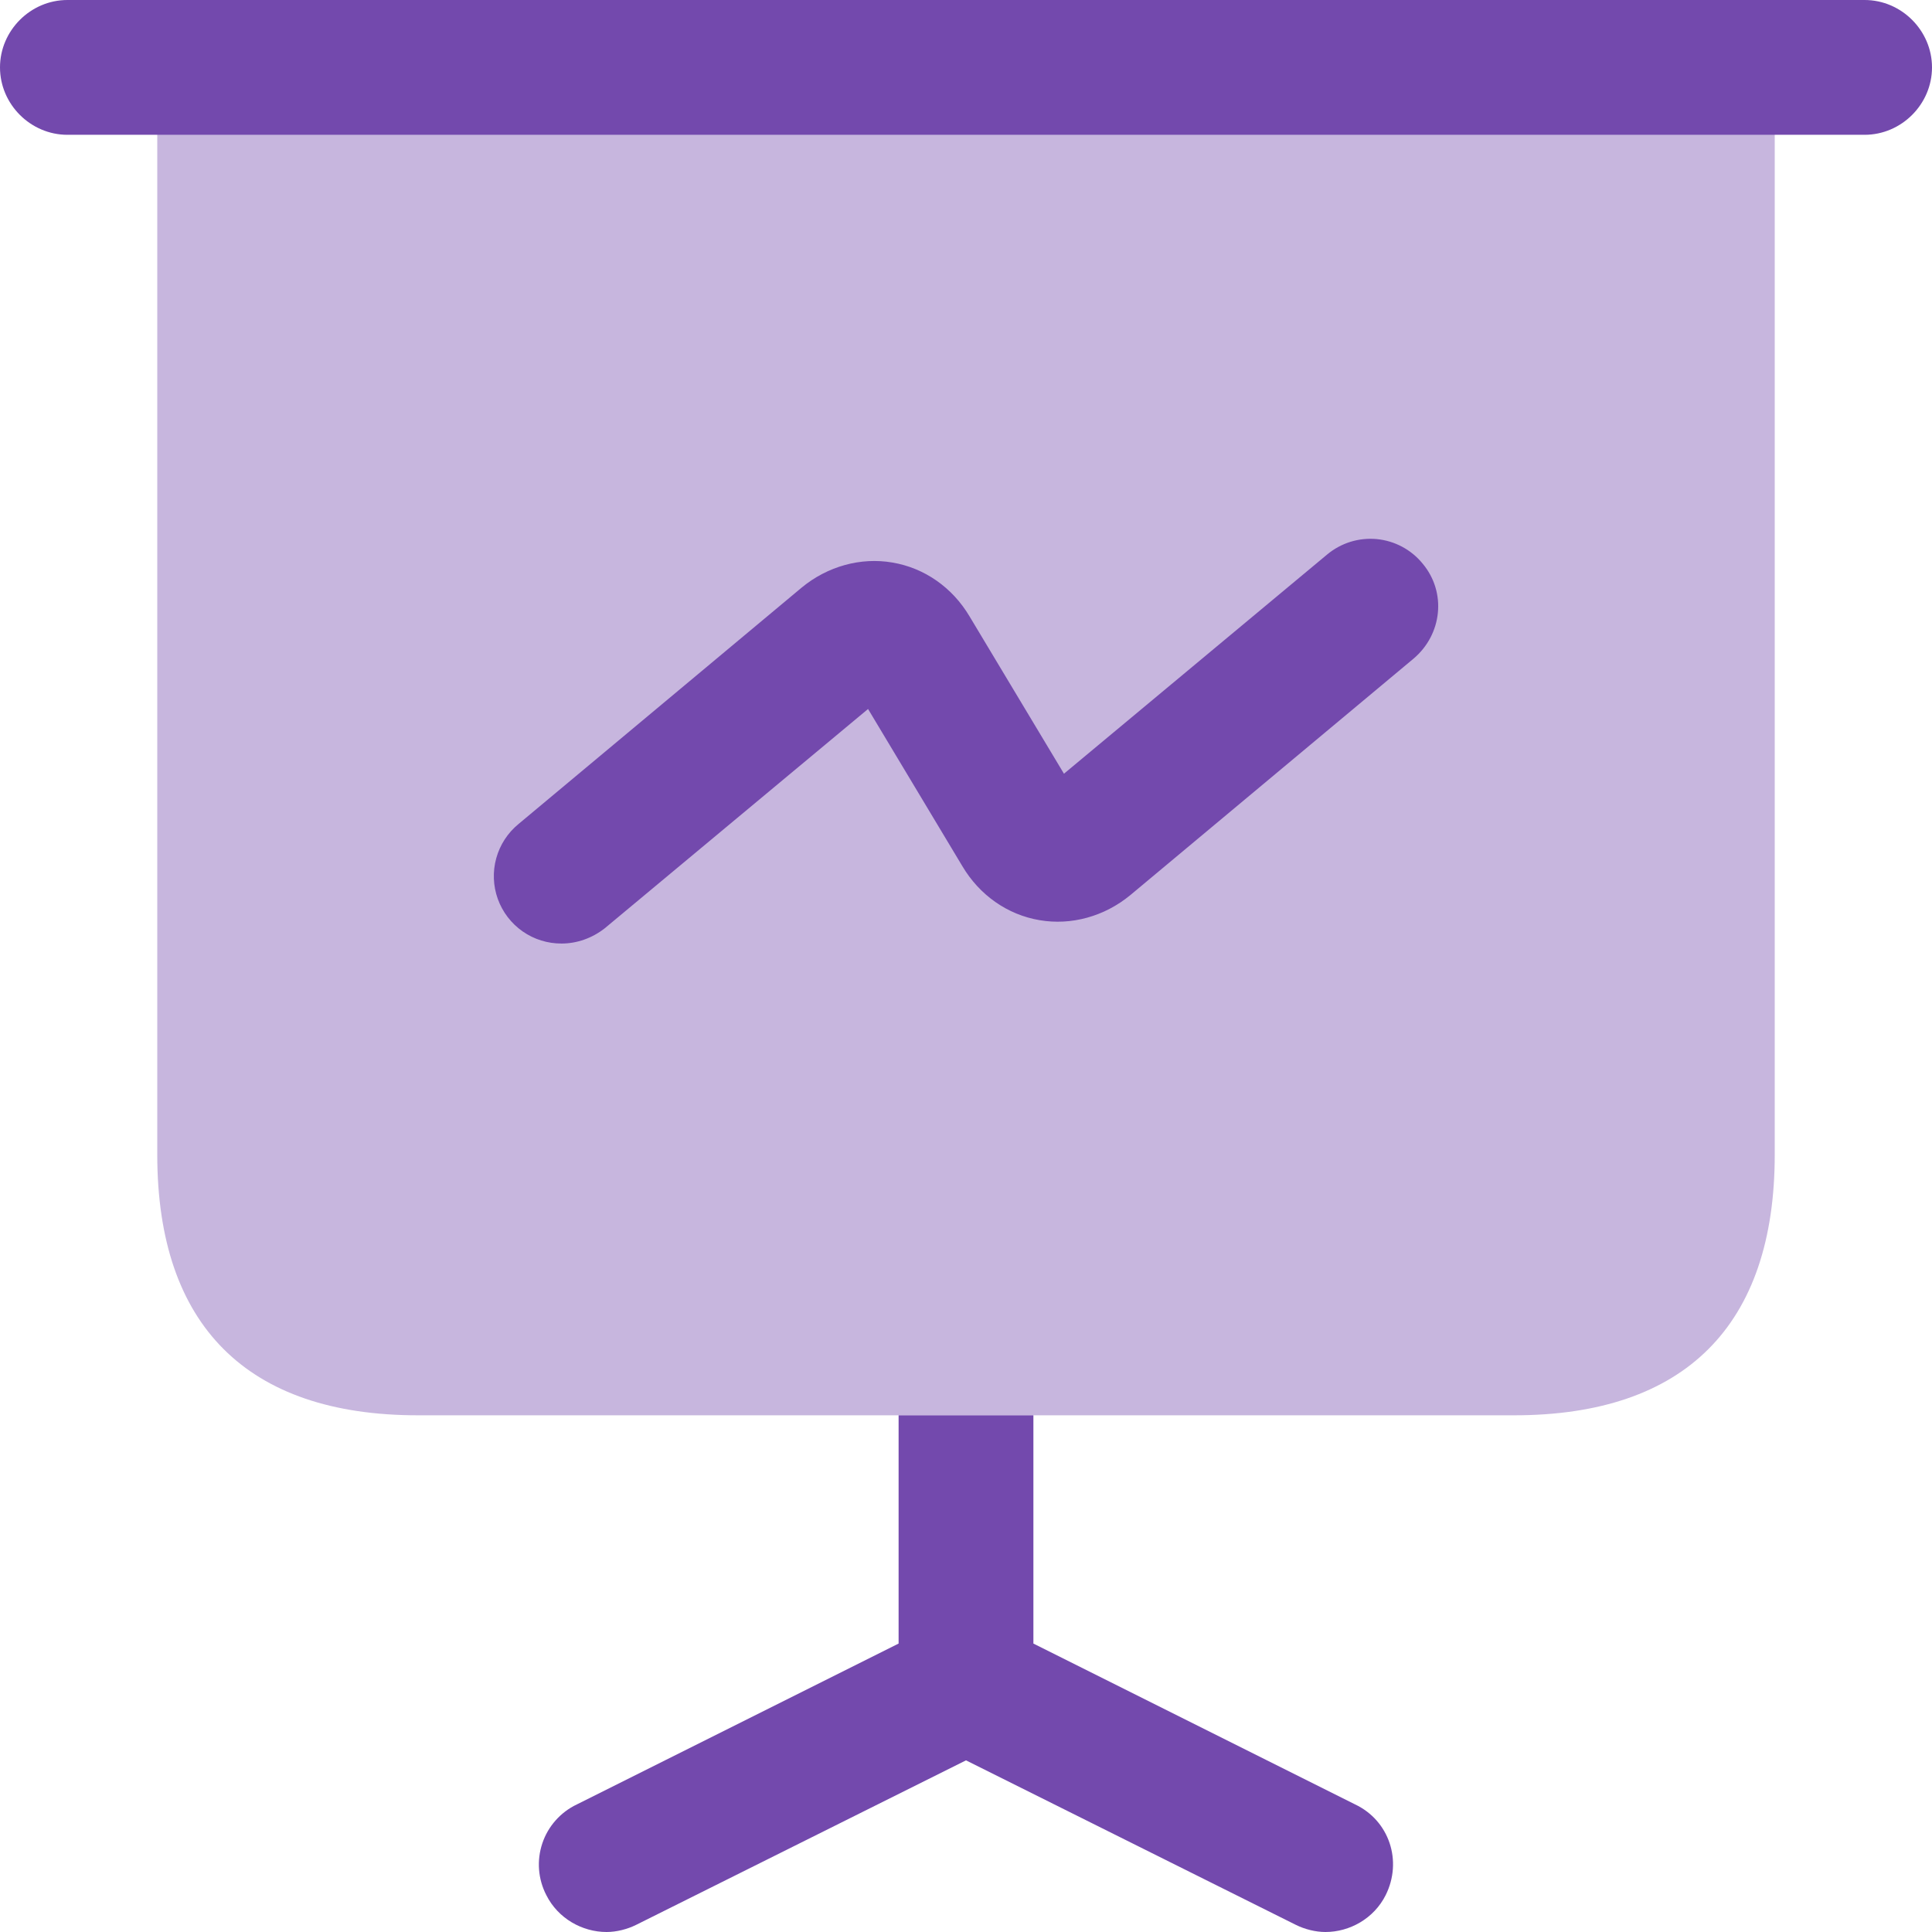 <svg width="70" height="70" viewBox="0 0 70 70" fill="none" xmlns="http://www.w3.org/2000/svg">
<path opacity="0.4" d="M64.302 2.442V41.837C64.302 48.023 61.047 51.279 54.861 51.279H15.14C8.954 51.279 5.698 48.023 5.698 41.837V2.442H64.302Z" fill="#7349AD"/>
<path d="M67.558 4.884H2.442C1.107 4.884 0 3.777 0 2.442C0 1.107 1.107 0 2.442 0H67.558C68.893 0 70 1.107 70 2.442C70 3.777 68.893 4.884 67.558 4.884ZM50.205 68.665C49.781 69.512 48.902 70 48.023 70C47.665 70 47.274 69.902 46.949 69.74L35 63.781L23.051 69.74C22.726 69.902 22.335 70 21.977 70C21.098 70 20.219 69.512 19.795 68.665C19.646 68.378 19.556 68.063 19.531 67.74C19.506 67.417 19.547 67.093 19.65 66.786C19.753 66.479 19.917 66.196 20.133 65.954C20.348 65.712 20.61 65.515 20.902 65.377L32.558 59.549V51.279H37.442V59.549L49.098 65.377C50.335 65.963 50.823 67.428 50.205 68.665ZM20.349 34.186C19.844 34.189 19.351 34.036 18.937 33.747C18.523 33.458 18.209 33.048 18.037 32.573C17.866 32.098 17.846 31.582 17.98 31.096C18.114 30.609 18.396 30.176 18.786 29.856L29.042 21.293C29.986 20.512 31.191 20.186 32.33 20.381C33.502 20.577 34.512 21.293 35.13 22.335L38.549 28.033L48.088 20.088C48.336 19.882 48.622 19.727 48.929 19.631C49.237 19.536 49.561 19.502 49.882 19.532C50.203 19.563 50.514 19.656 50.799 19.808C51.083 19.959 51.335 20.165 51.539 20.414C52.419 21.456 52.256 22.986 51.214 23.865L40.958 32.428C40.014 33.209 38.809 33.535 37.67 33.34C36.498 33.144 35.488 32.428 34.87 31.386L31.451 25.688L21.912 33.633C21.456 33.991 20.902 34.186 20.349 34.186Z" fill="#7349AD"/>
</svg>
